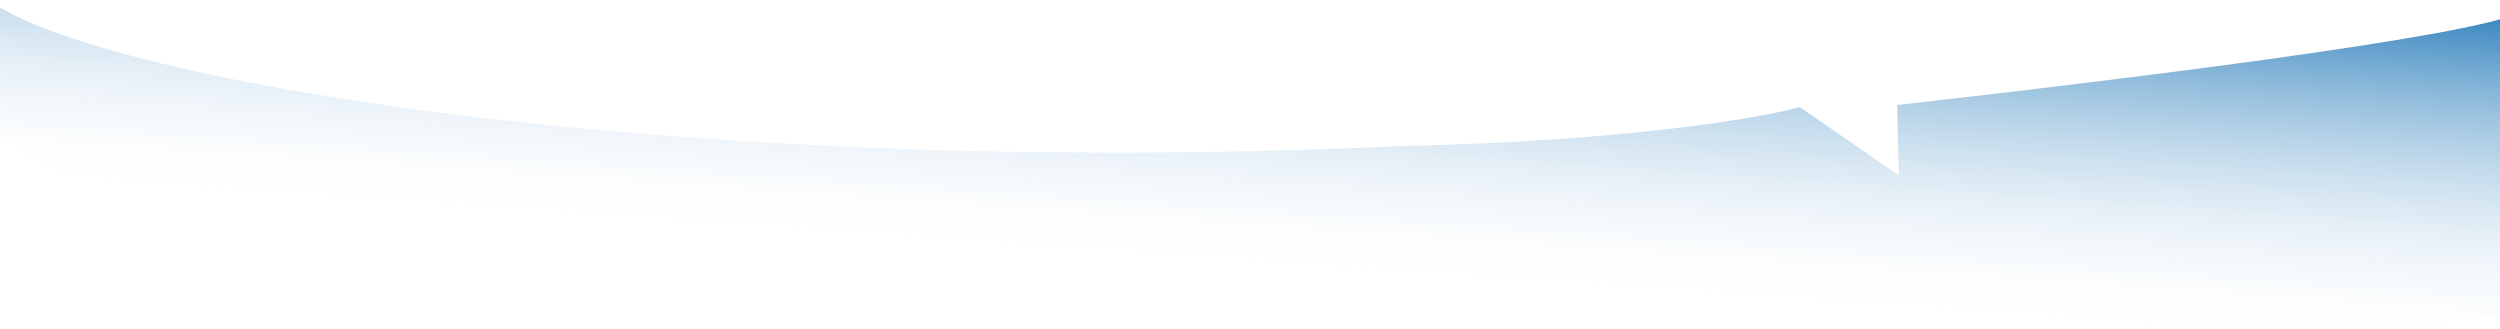 <?xml version="1.0" encoding="UTF-8"?>
<!-- Generator: Adobe Illustrator 28.0.0, SVG Export Plug-In . SVG Version: 6.00 Build 0)  -->
<svg xmlns="http://www.w3.org/2000/svg" xmlns:xlink="http://www.w3.org/1999/xlink" version="1.1" id="Calque_1" x="0px" y="0px" viewBox="0 0 1900 250" style="enable-background:new 0 0 1900 250;" xml:space="preserve">
<style type="text/css">
	.st0{fill:url(#SVGID_1_);}
</style>
<linearGradient id="SVGID_1_" gradientUnits="userSpaceOnUse" x1="883.325" y1="-497.274" x2="903.457" y2="-785.172" gradientTransform="matrix(-1 0 0 -1 1856.104 -577)">
	<stop offset="0" style="stop-color:#0D6CB1"></stop>
	<stop offset="1" style="stop-color:#FFFFFF;stop-opacity:0"></stop>
</linearGradient>
<path class="st0" d="M1367.9,81.4l75.2,51.9l-1.2-53.5c93.3-10.5,402.1-46.1,464.9-67.2c64.8-19.8,72.6,148.8,56.9,205.3  c-13.8,63.3-928.7,16.3-1342.8,24.6C214.8,226.9,20.2,141.3-41.8,64.5c-8.8-23.8-14.8-107.1,20.2-79.1  C4.4,49.6,476.7,138.1,1065.5,111C1234.6,107.3,1337.6,89.8,1367.9,81.4z"></path>
</svg>
